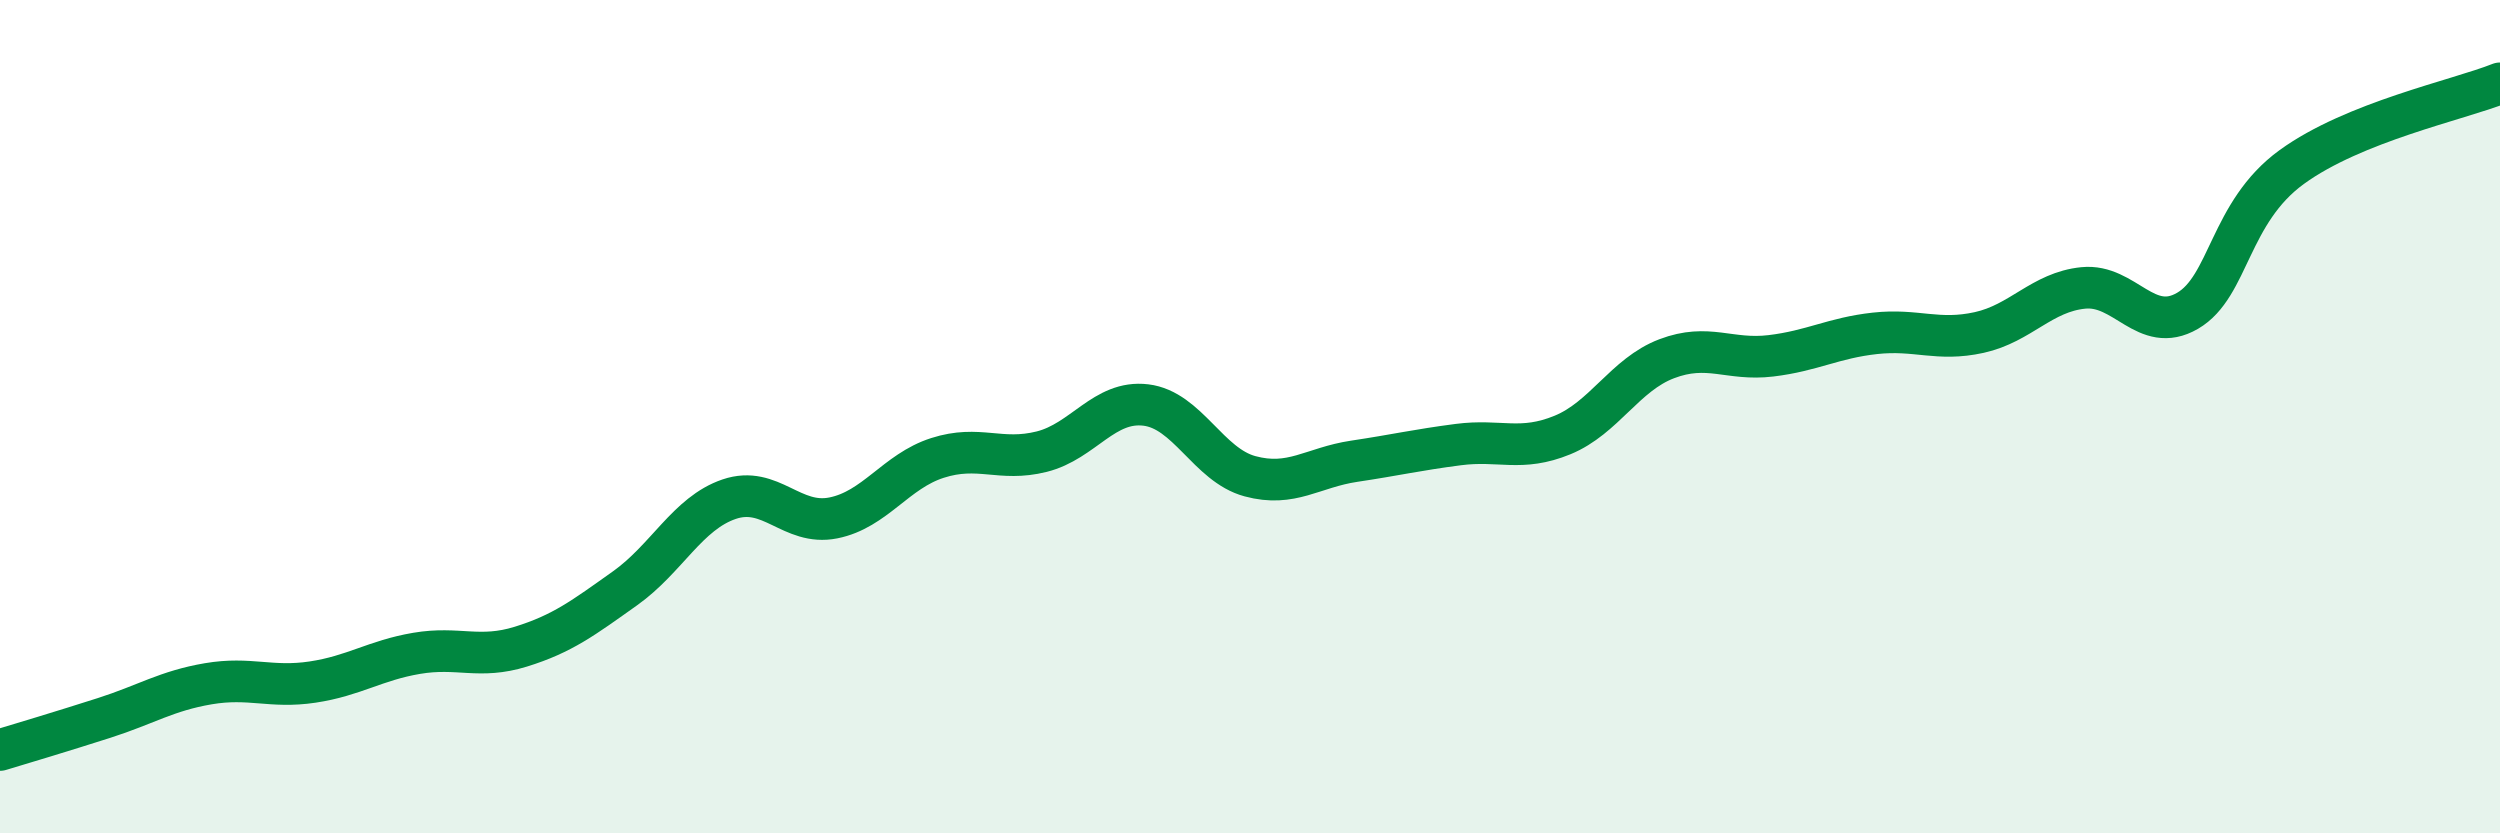 
    <svg width="60" height="20" viewBox="0 0 60 20" xmlns="http://www.w3.org/2000/svg">
      <path
        d="M 0,18 C 0.5,17.85 1.5,17.55 2.5,17.23 C 3.5,16.91 4,16.58 5,16.41 C 6,16.24 6.5,16.52 7.5,16.37 C 8.5,16.22 9,15.85 10,15.68 C 11,15.51 11.5,15.83 12.5,15.52 C 13.5,15.21 14,14.83 15,14.12 C 16,13.41 16.5,12.32 17.5,11.98 C 18.5,11.64 19,12.63 20,12.43 C 21,12.23 21.5,11.31 22.5,10.99 C 23.5,10.67 24,11.09 25,10.84 C 26,10.59 26.5,9.6 27.5,9.72 C 28.5,9.84 29,11.16 30,11.43 C 31,11.7 31.5,11.22 32.5,11.07 C 33.5,10.92 34,10.8 35,10.67 C 36,10.54 36.5,10.85 37.5,10.44 C 38.5,10.03 39,8.99 40,8.61 C 41,8.23 41.5,8.66 42.5,8.54 C 43.5,8.42 44,8.11 45,8 C 46,7.89 46.5,8.2 47.5,7.98 C 48.5,7.76 49,7.01 50,6.91 C 51,6.81 51.5,8.04 52.5,7.46 C 53.5,6.88 53.5,5.1 55,4.01 C 56.5,2.92 59,2.4 60,2L60 20L0 20Z"
        fill="#008740"
        opacity="0.1"
        stroke-linecap="round"
        stroke-linejoin="round"
      />
      <path
        d="M 0,18 C 0.5,17.85 1.5,17.55 2.5,17.23 C 3.5,16.91 4,16.58 5,16.41 C 6,16.24 6.5,16.52 7.5,16.37 C 8.5,16.22 9,15.85 10,15.68 C 11,15.51 11.5,15.83 12.5,15.52 C 13.5,15.21 14,14.83 15,14.12 C 16,13.41 16.5,12.32 17.5,11.98 C 18.5,11.64 19,12.63 20,12.43 C 21,12.23 21.5,11.31 22.5,10.99 C 23.5,10.67 24,11.09 25,10.84 C 26,10.59 26.5,9.6 27.5,9.72 C 28.5,9.84 29,11.16 30,11.43 C 31,11.7 31.5,11.22 32.5,11.07 C 33.5,10.92 34,10.8 35,10.67 C 36,10.54 36.5,10.85 37.5,10.44 C 38.5,10.03 39,8.99 40,8.61 C 41,8.23 41.5,8.66 42.5,8.54 C 43.5,8.42 44,8.11 45,8 C 46,7.89 46.5,8.2 47.5,7.98 C 48.5,7.76 49,7.01 50,6.91 C 51,6.81 51.5,8.04 52.5,7.46 C 53.5,6.88 53.5,5.1 55,4.01 C 56.5,2.92 59,2.4 60,2"
        stroke="#008740"
        stroke-width="1"
        fill="none"
        stroke-linecap="round"
        stroke-linejoin="round"
      />
    </svg>
  